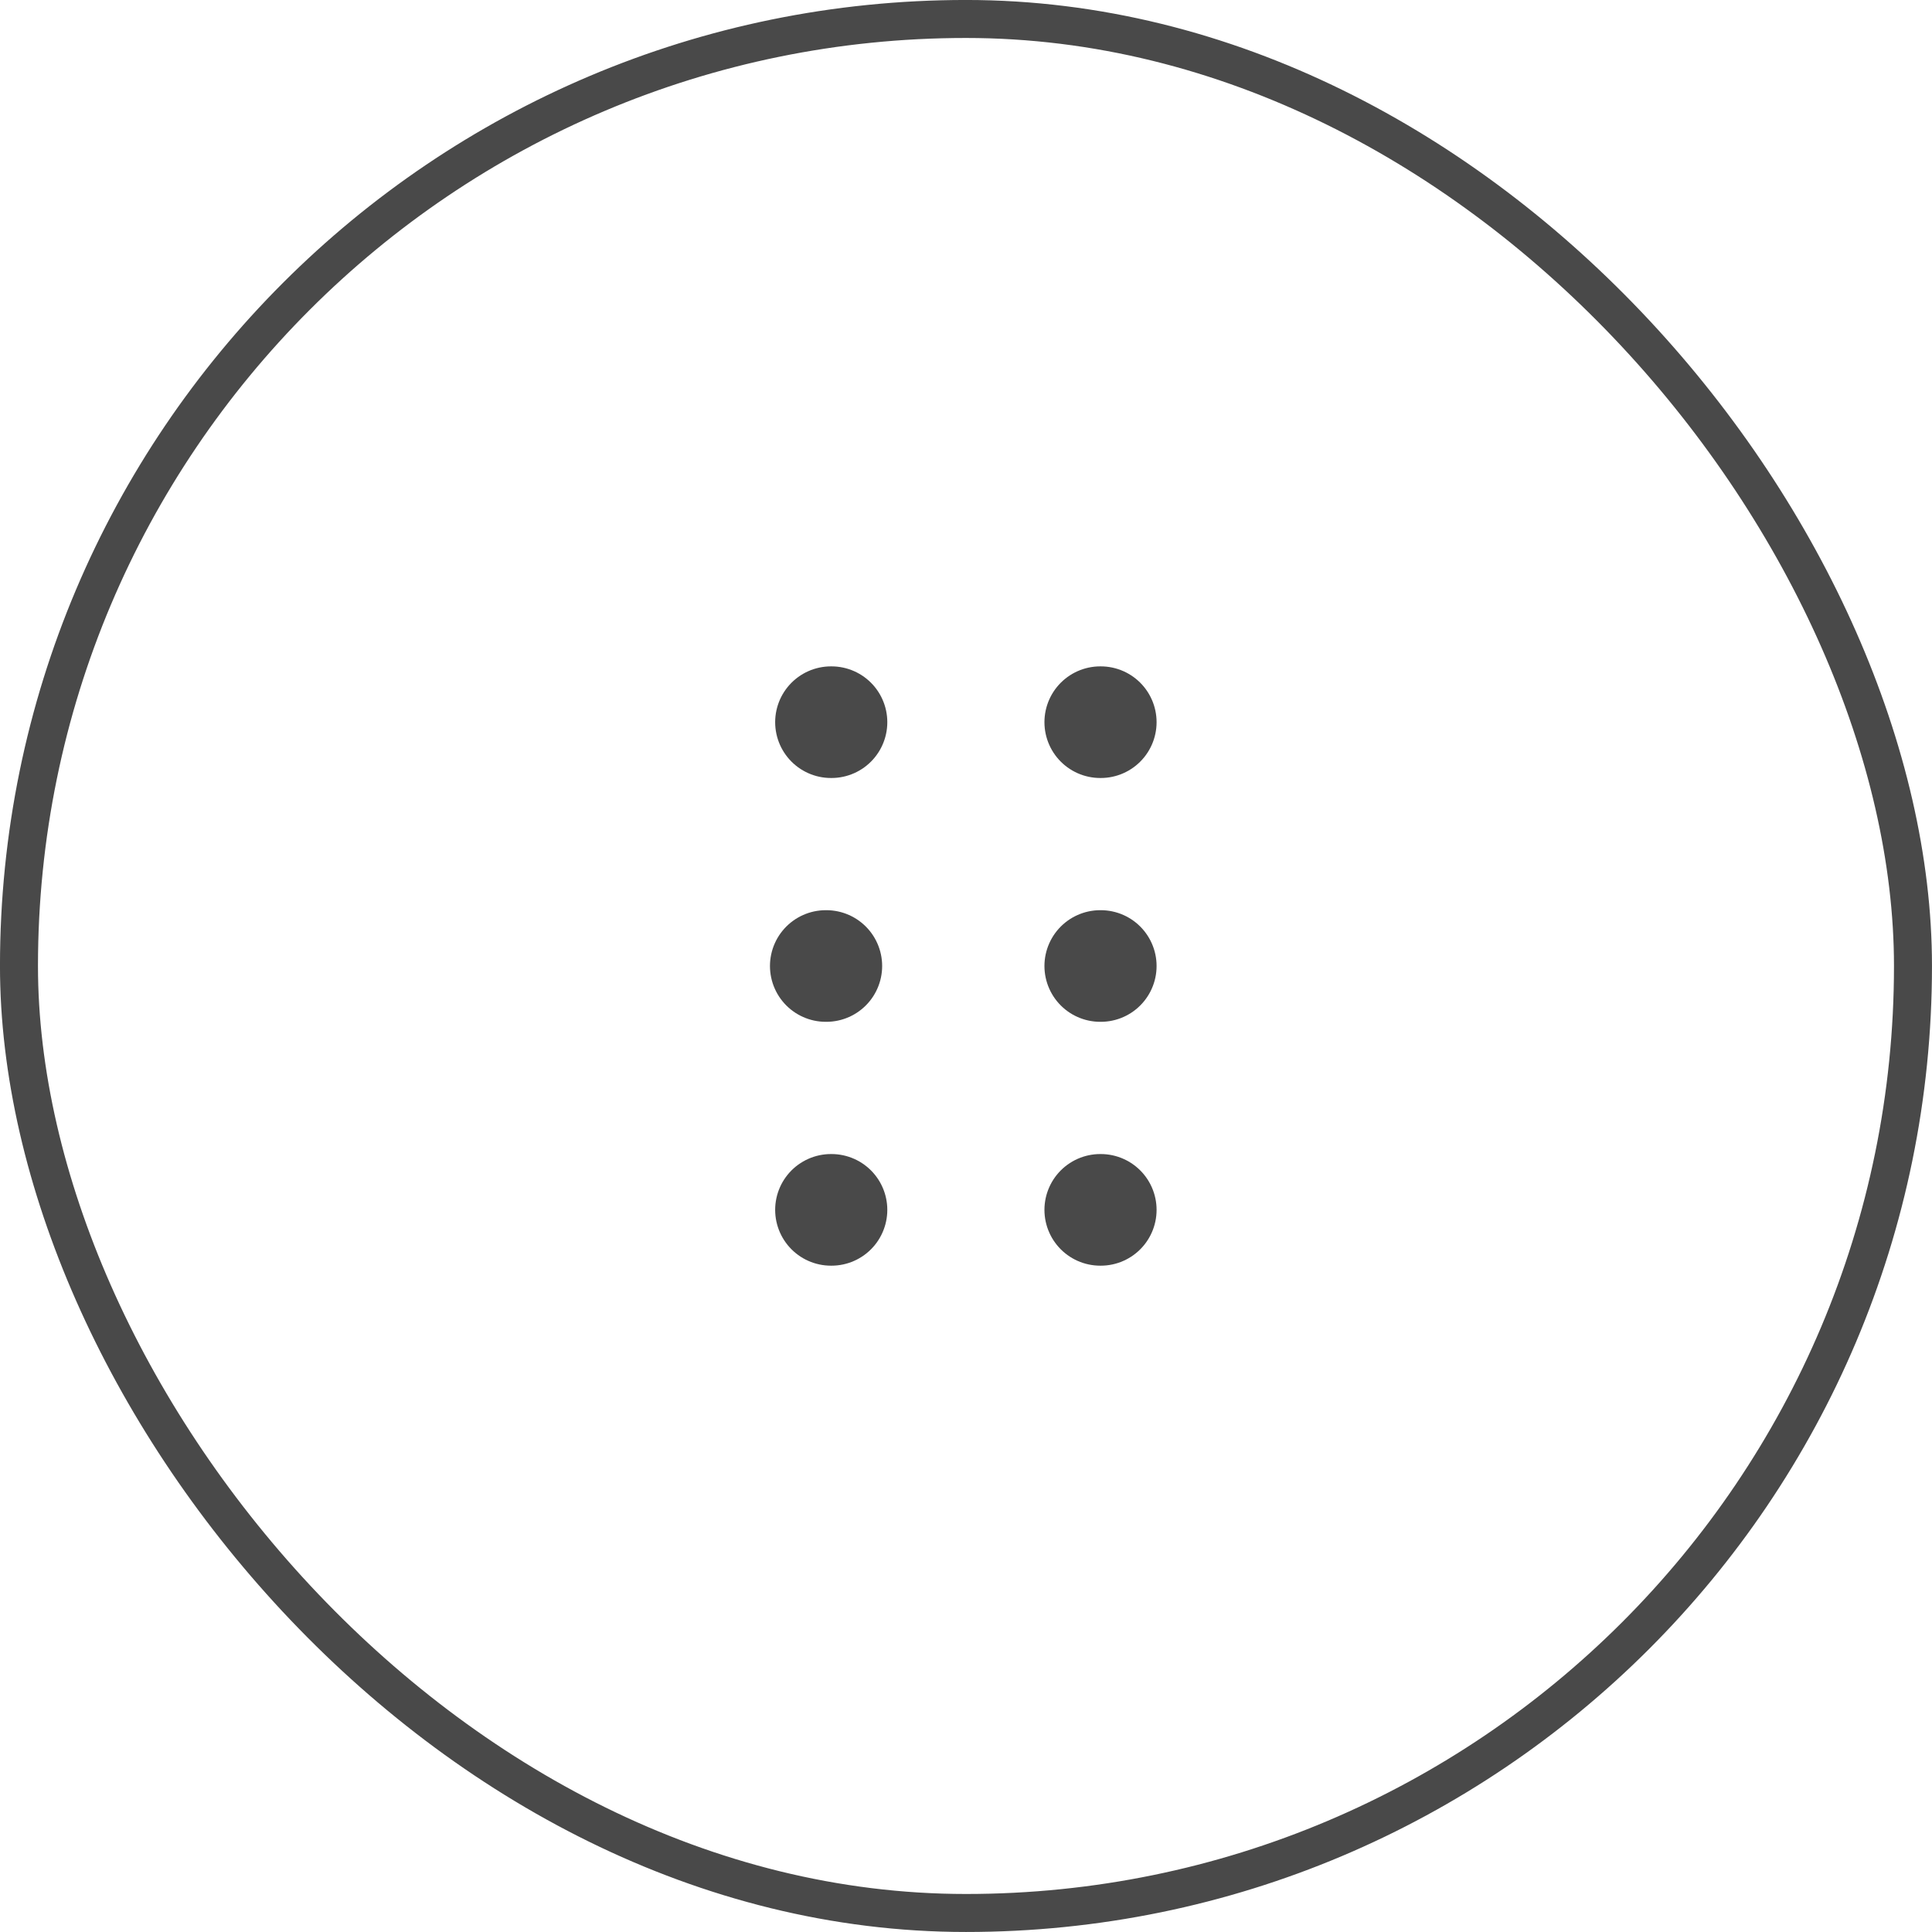 <svg width="45" height="45" viewBox="0 0 45 45" fill="none" xmlns="http://www.w3.org/2000/svg">
<rect x="0.442" y="0.442" width="44.115" height="44.115" rx="22.058" stroke="#494949" stroke-width="0.885"/>
<path d="M19.367 16.821H19.355M25.639 16.821H25.627M19.247 22.5H19.234M25.639 22.5H25.627M19.367 28.18H19.355M25.639 28.18H25.627" stroke="#494949" stroke-width="2.6" stroke-linecap="round"/>
</svg>

